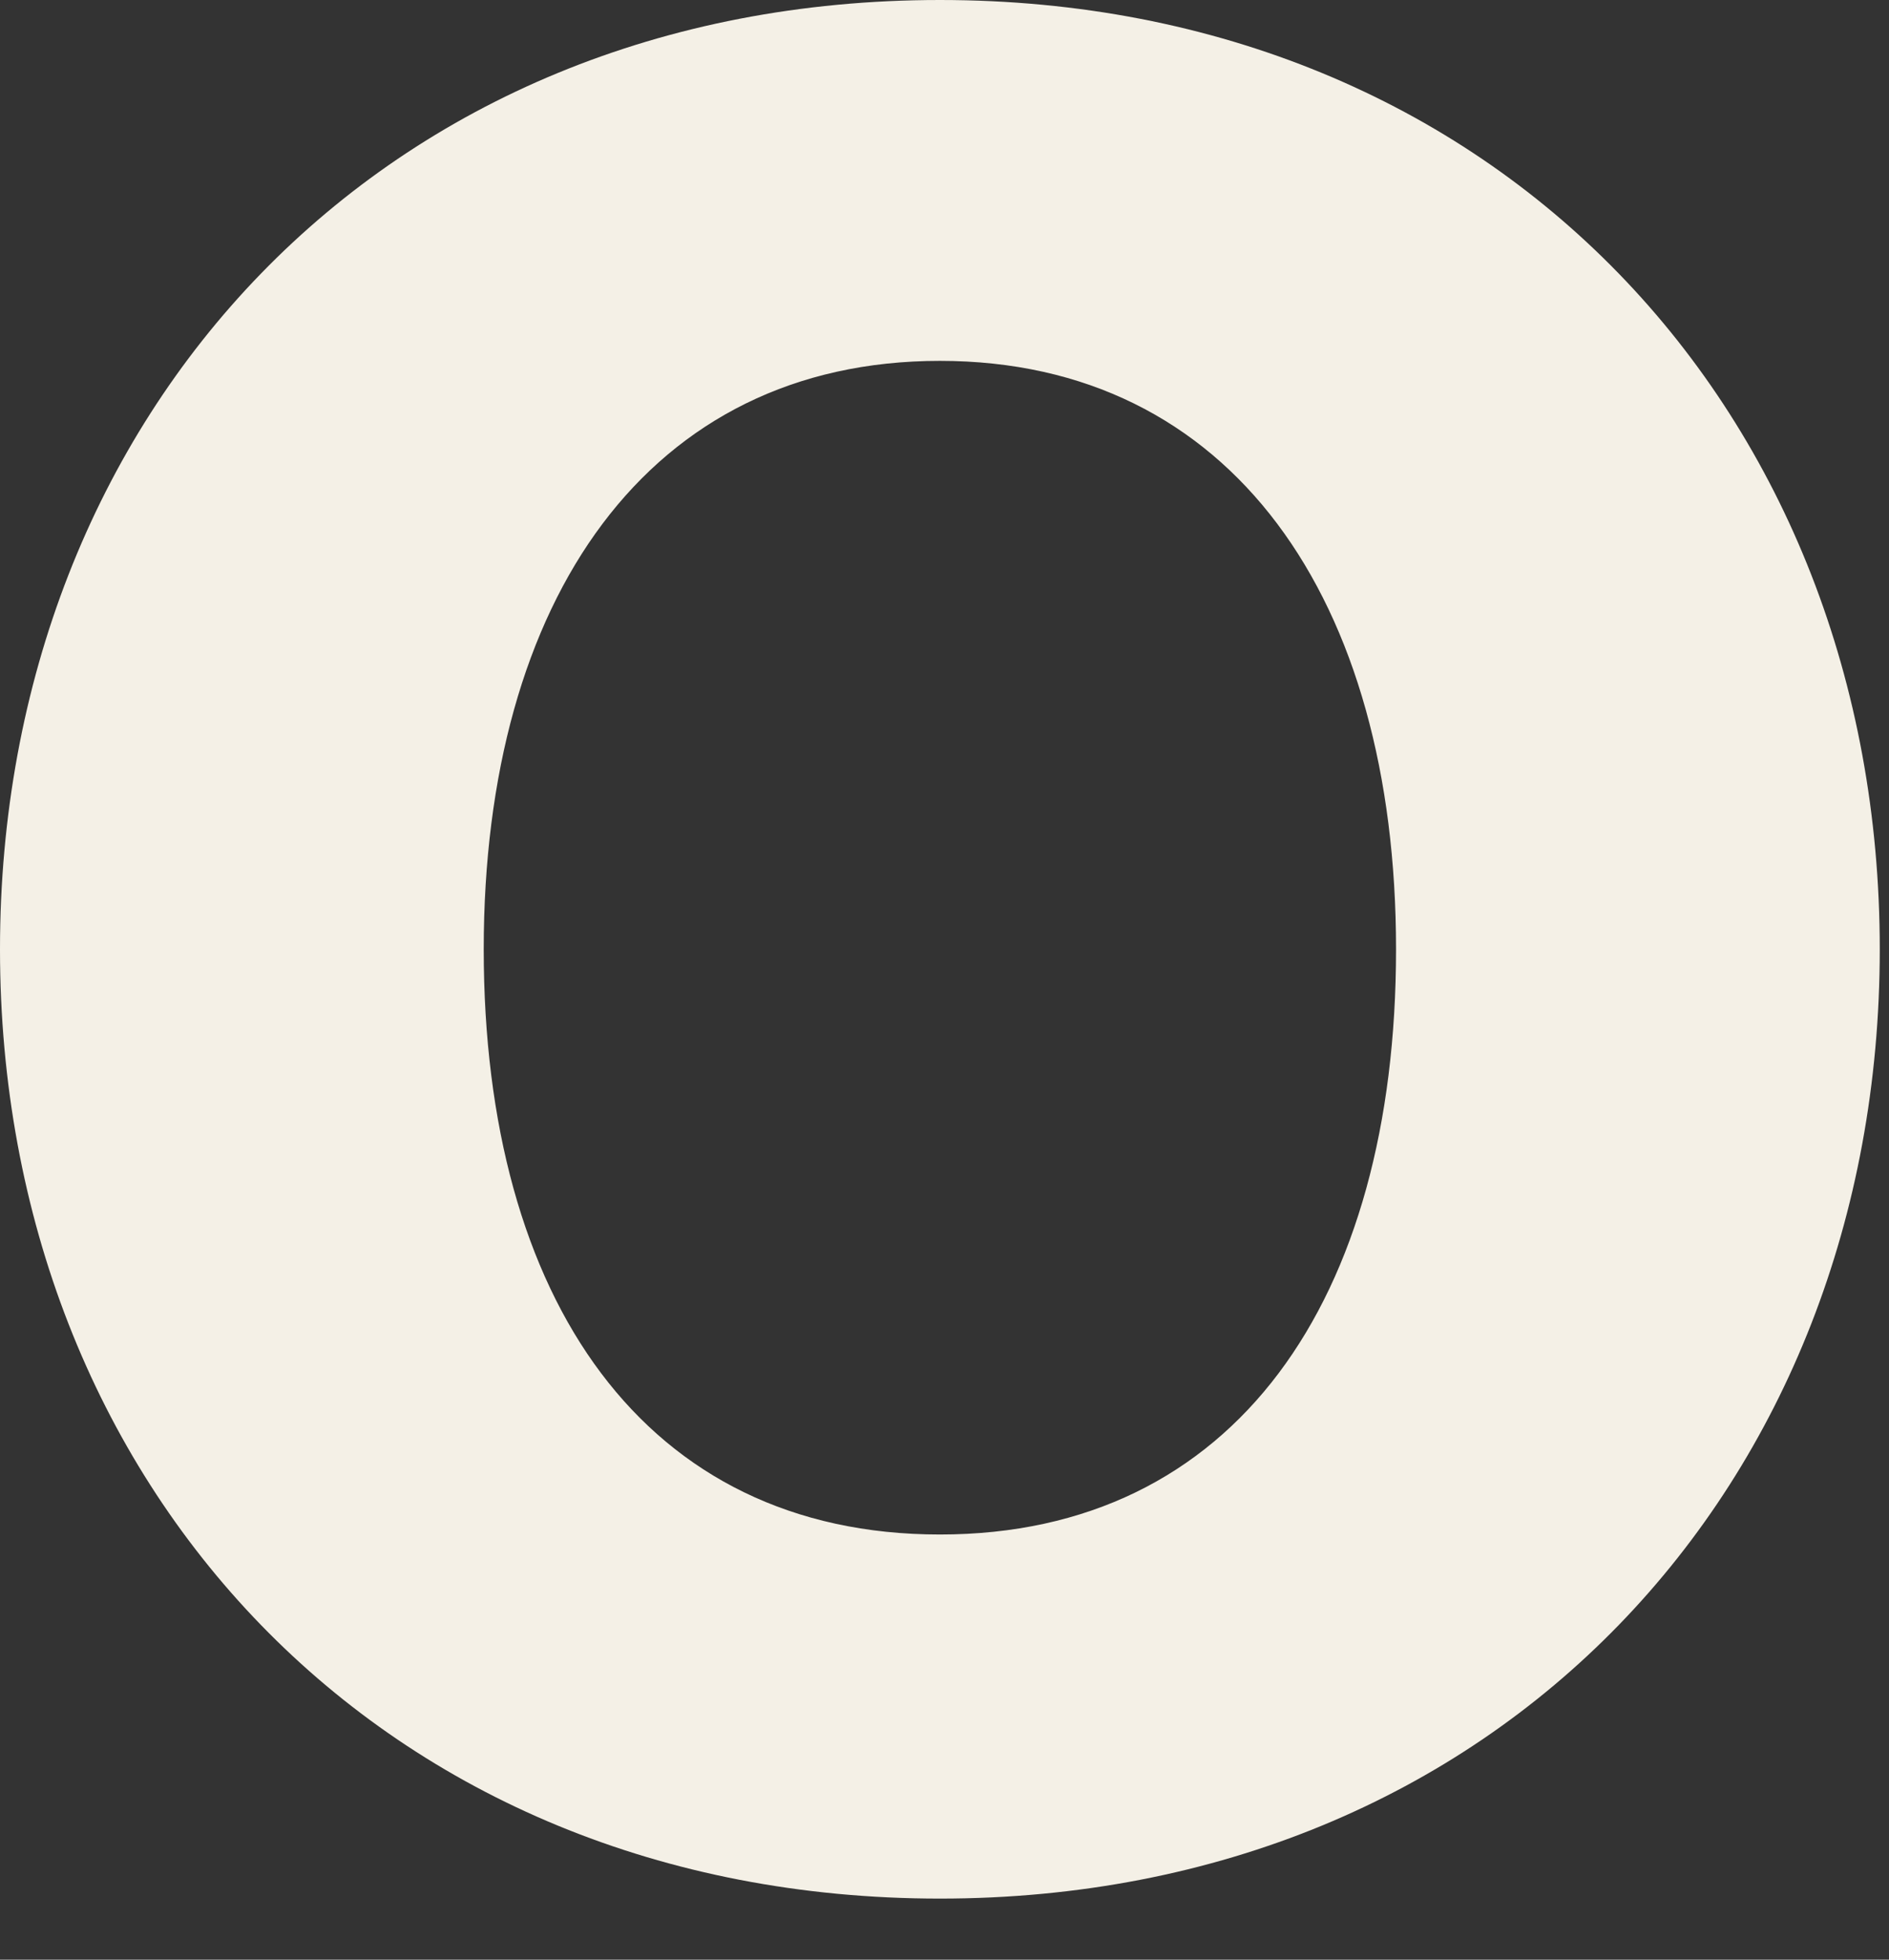 <?xml version="1.0" encoding="utf-8"?>
<svg xmlns="http://www.w3.org/2000/svg" fill="none" height="100%" overflow="visible" preserveAspectRatio="none" style="display: block;" viewBox="0 0 27 28" width="100%">
<rect x="0" y="0" width="27" height="28" fill="#333333" stroke="none"/>
<path d="M0 13.563C0 5.905 5.467 0 13.434 0C21.401 0 26.868 5.905 26.868 13.563C26.868 21.222 21.401 27.127 13.434 27.127C5.467 27.127 0 21.222 0 13.563ZM19.954 13.563C19.954 8.559 17.598 5.156 13.434 5.156C9.27 5.156 6.914 8.559 6.914 13.563C6.914 18.569 9.217 21.925 13.434 21.925C17.651 21.925 19.954 18.569 19.954 13.563Z" fill="#F4F0E6" id="Vector"/>
</svg>